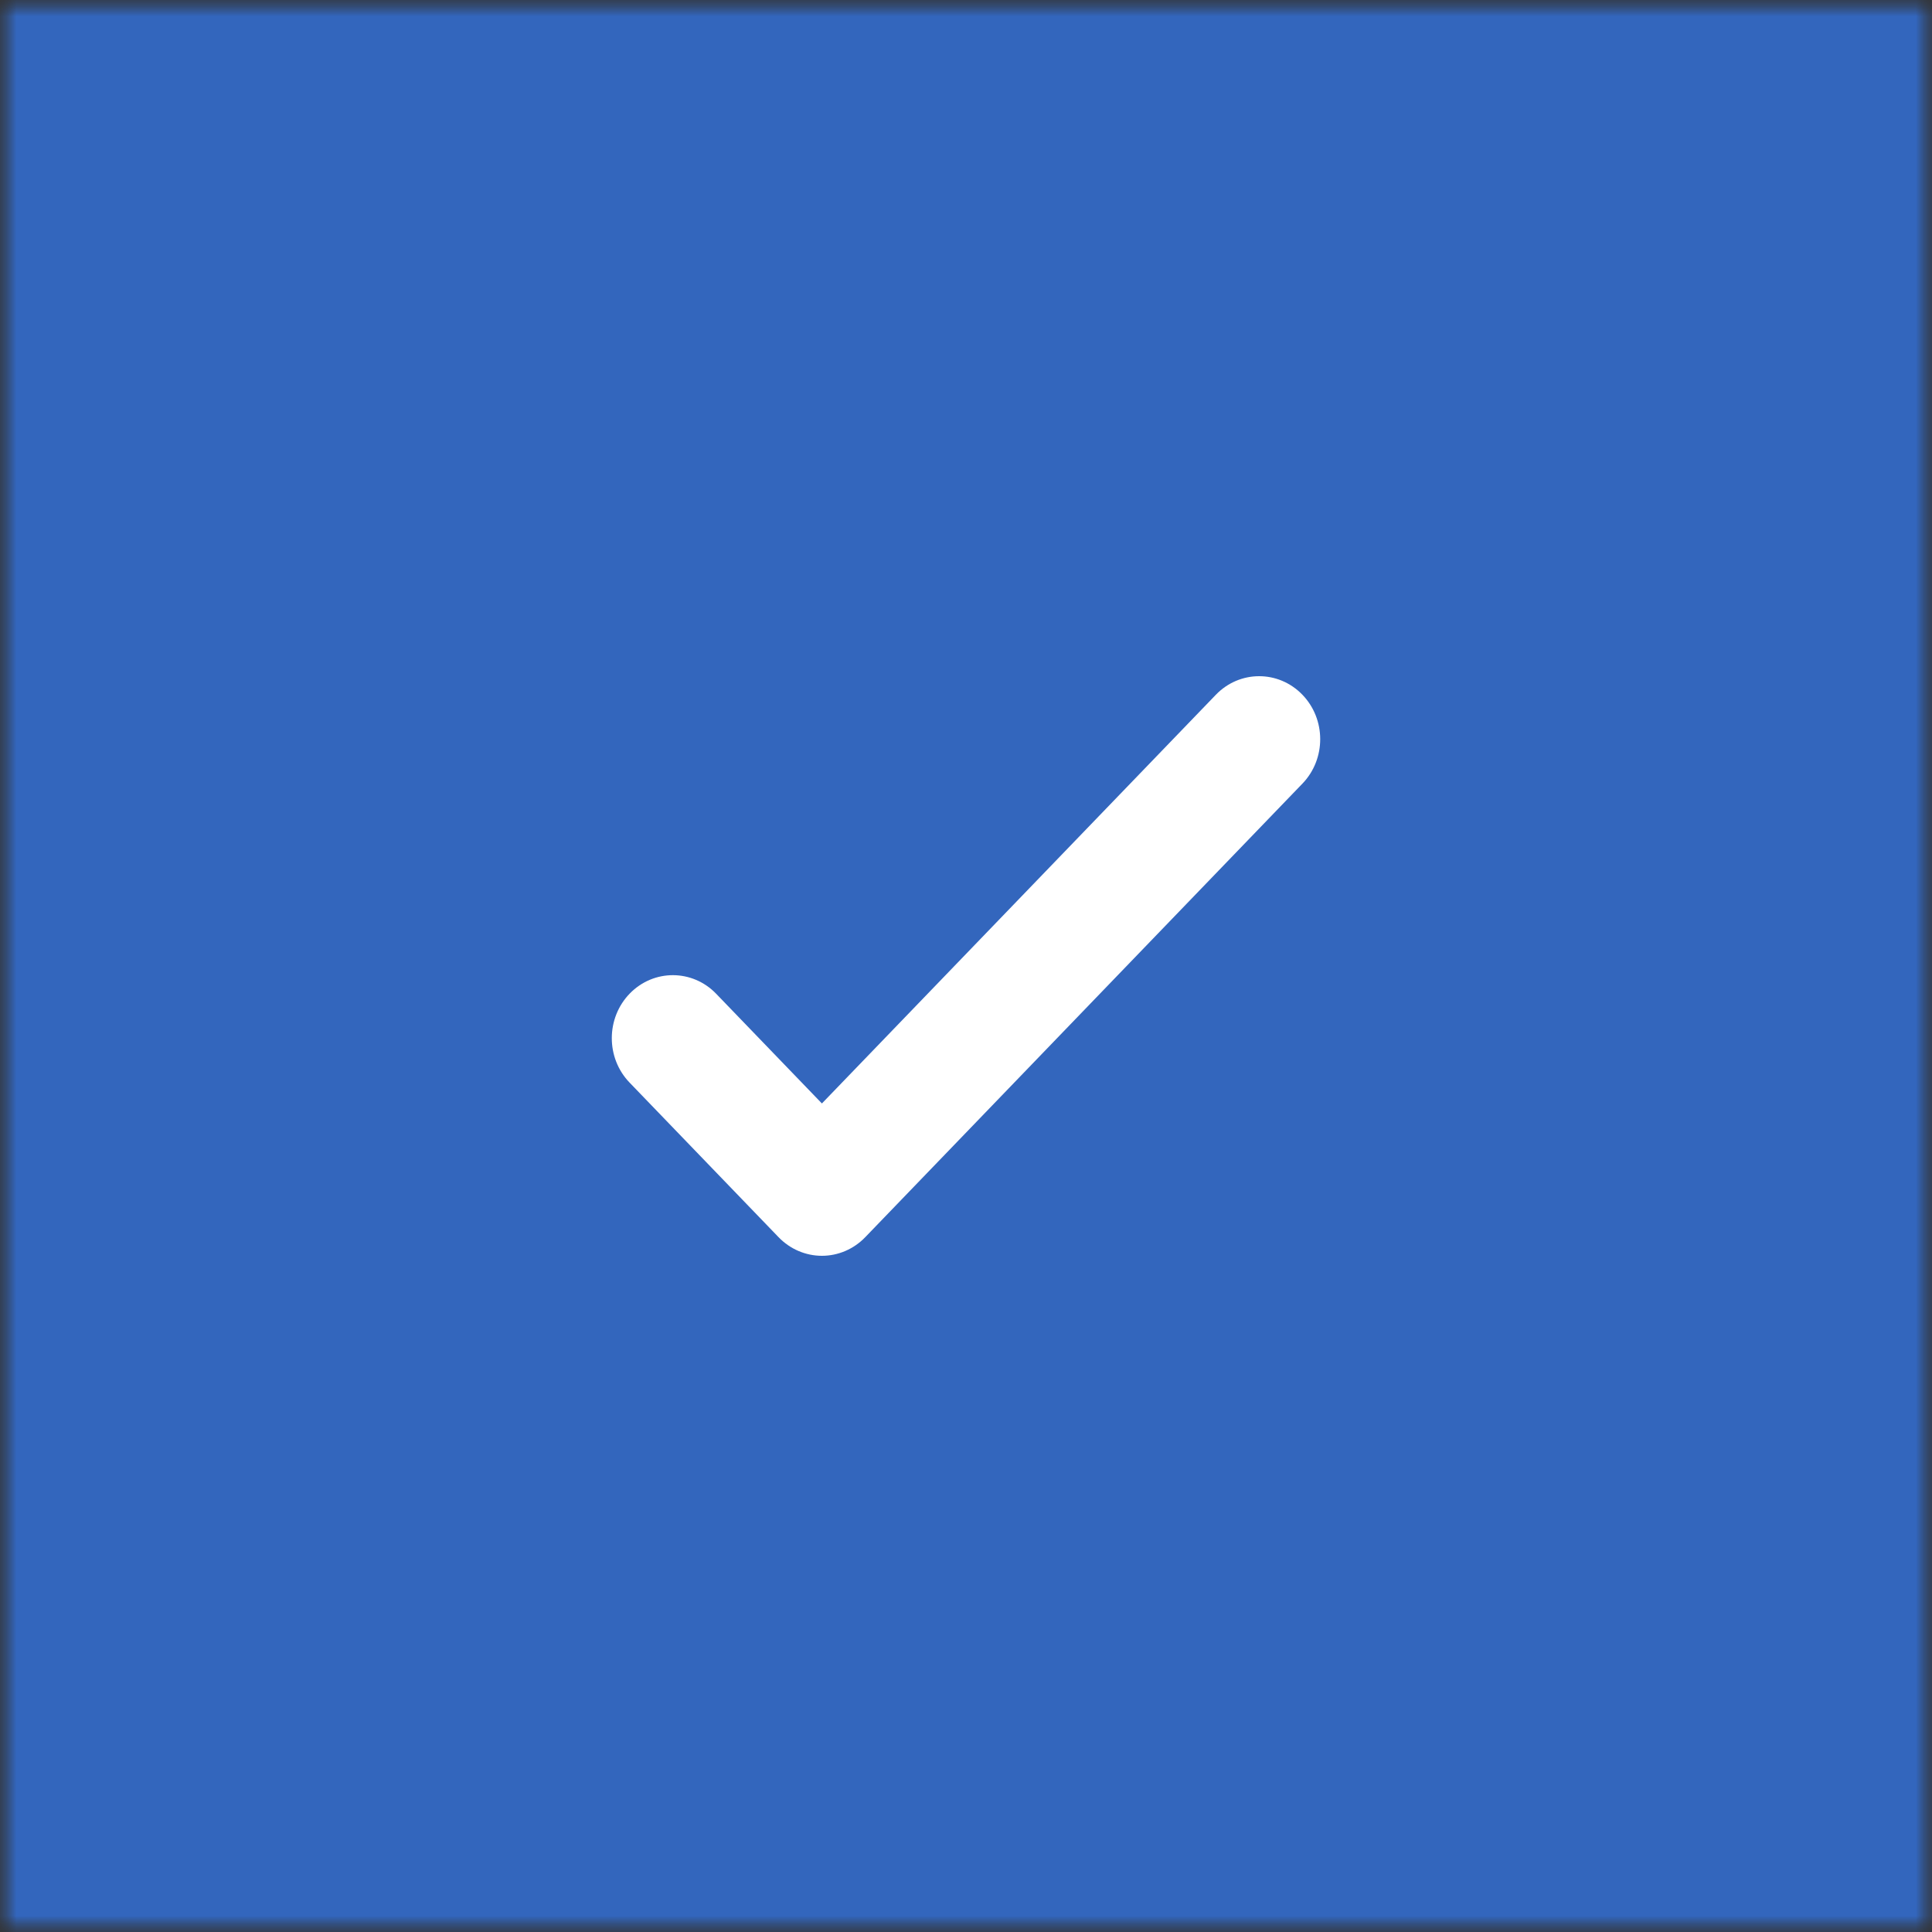 <?xml version="1.0" encoding="UTF-8"?> <svg xmlns="http://www.w3.org/2000/svg" width="60" height="60" viewBox="0 0 60 60" fill="none"><rect x="0" y="0" width="60" height="60" fill="#333333" stroke="none"/><g clip-path="url(#clip0_4383_8076)"><mask id="mask0_4383_8076" style="mask-type:luminance" maskUnits="userSpaceOnUse" x="0" y="0" width="60" height="60"><path d="M60 0H0V60H60V0Z" fill="white"></path></mask><g mask="url(#mask0_4383_8076)"><mask id="mask1_4383_8076" style="mask-type:luminance" maskUnits="userSpaceOnUse" x="0" y="0" width="60" height="60"><path d="M60 0H0V60H60V0Z" fill="white"></path></mask><g mask="url(#mask1_4383_8076)"><path d="M60 0H0V60H60V0Z" fill="#3366BD"></path><path fill-rule="evenodd" clip-rule="evenodd" d="M40.441 21.569C41.184 22.331 41.187 23.57 40.448 24.336L26.87 38.423C26.514 38.792 26.03 39 25.525 39C25.02 39 24.536 38.792 24.18 38.423L19.552 33.621C18.813 32.855 18.817 31.616 19.559 30.854C20.302 30.092 21.503 30.096 22.241 30.862L25.525 34.269L37.759 21.577C38.497 20.811 39.698 20.807 40.441 21.569Z" fill="white"></path></g></g></g><defs><clipPath id="clip0_4383_8076"><rect width="60" height="60" fill="white"></rect></clipPath></defs></svg> 